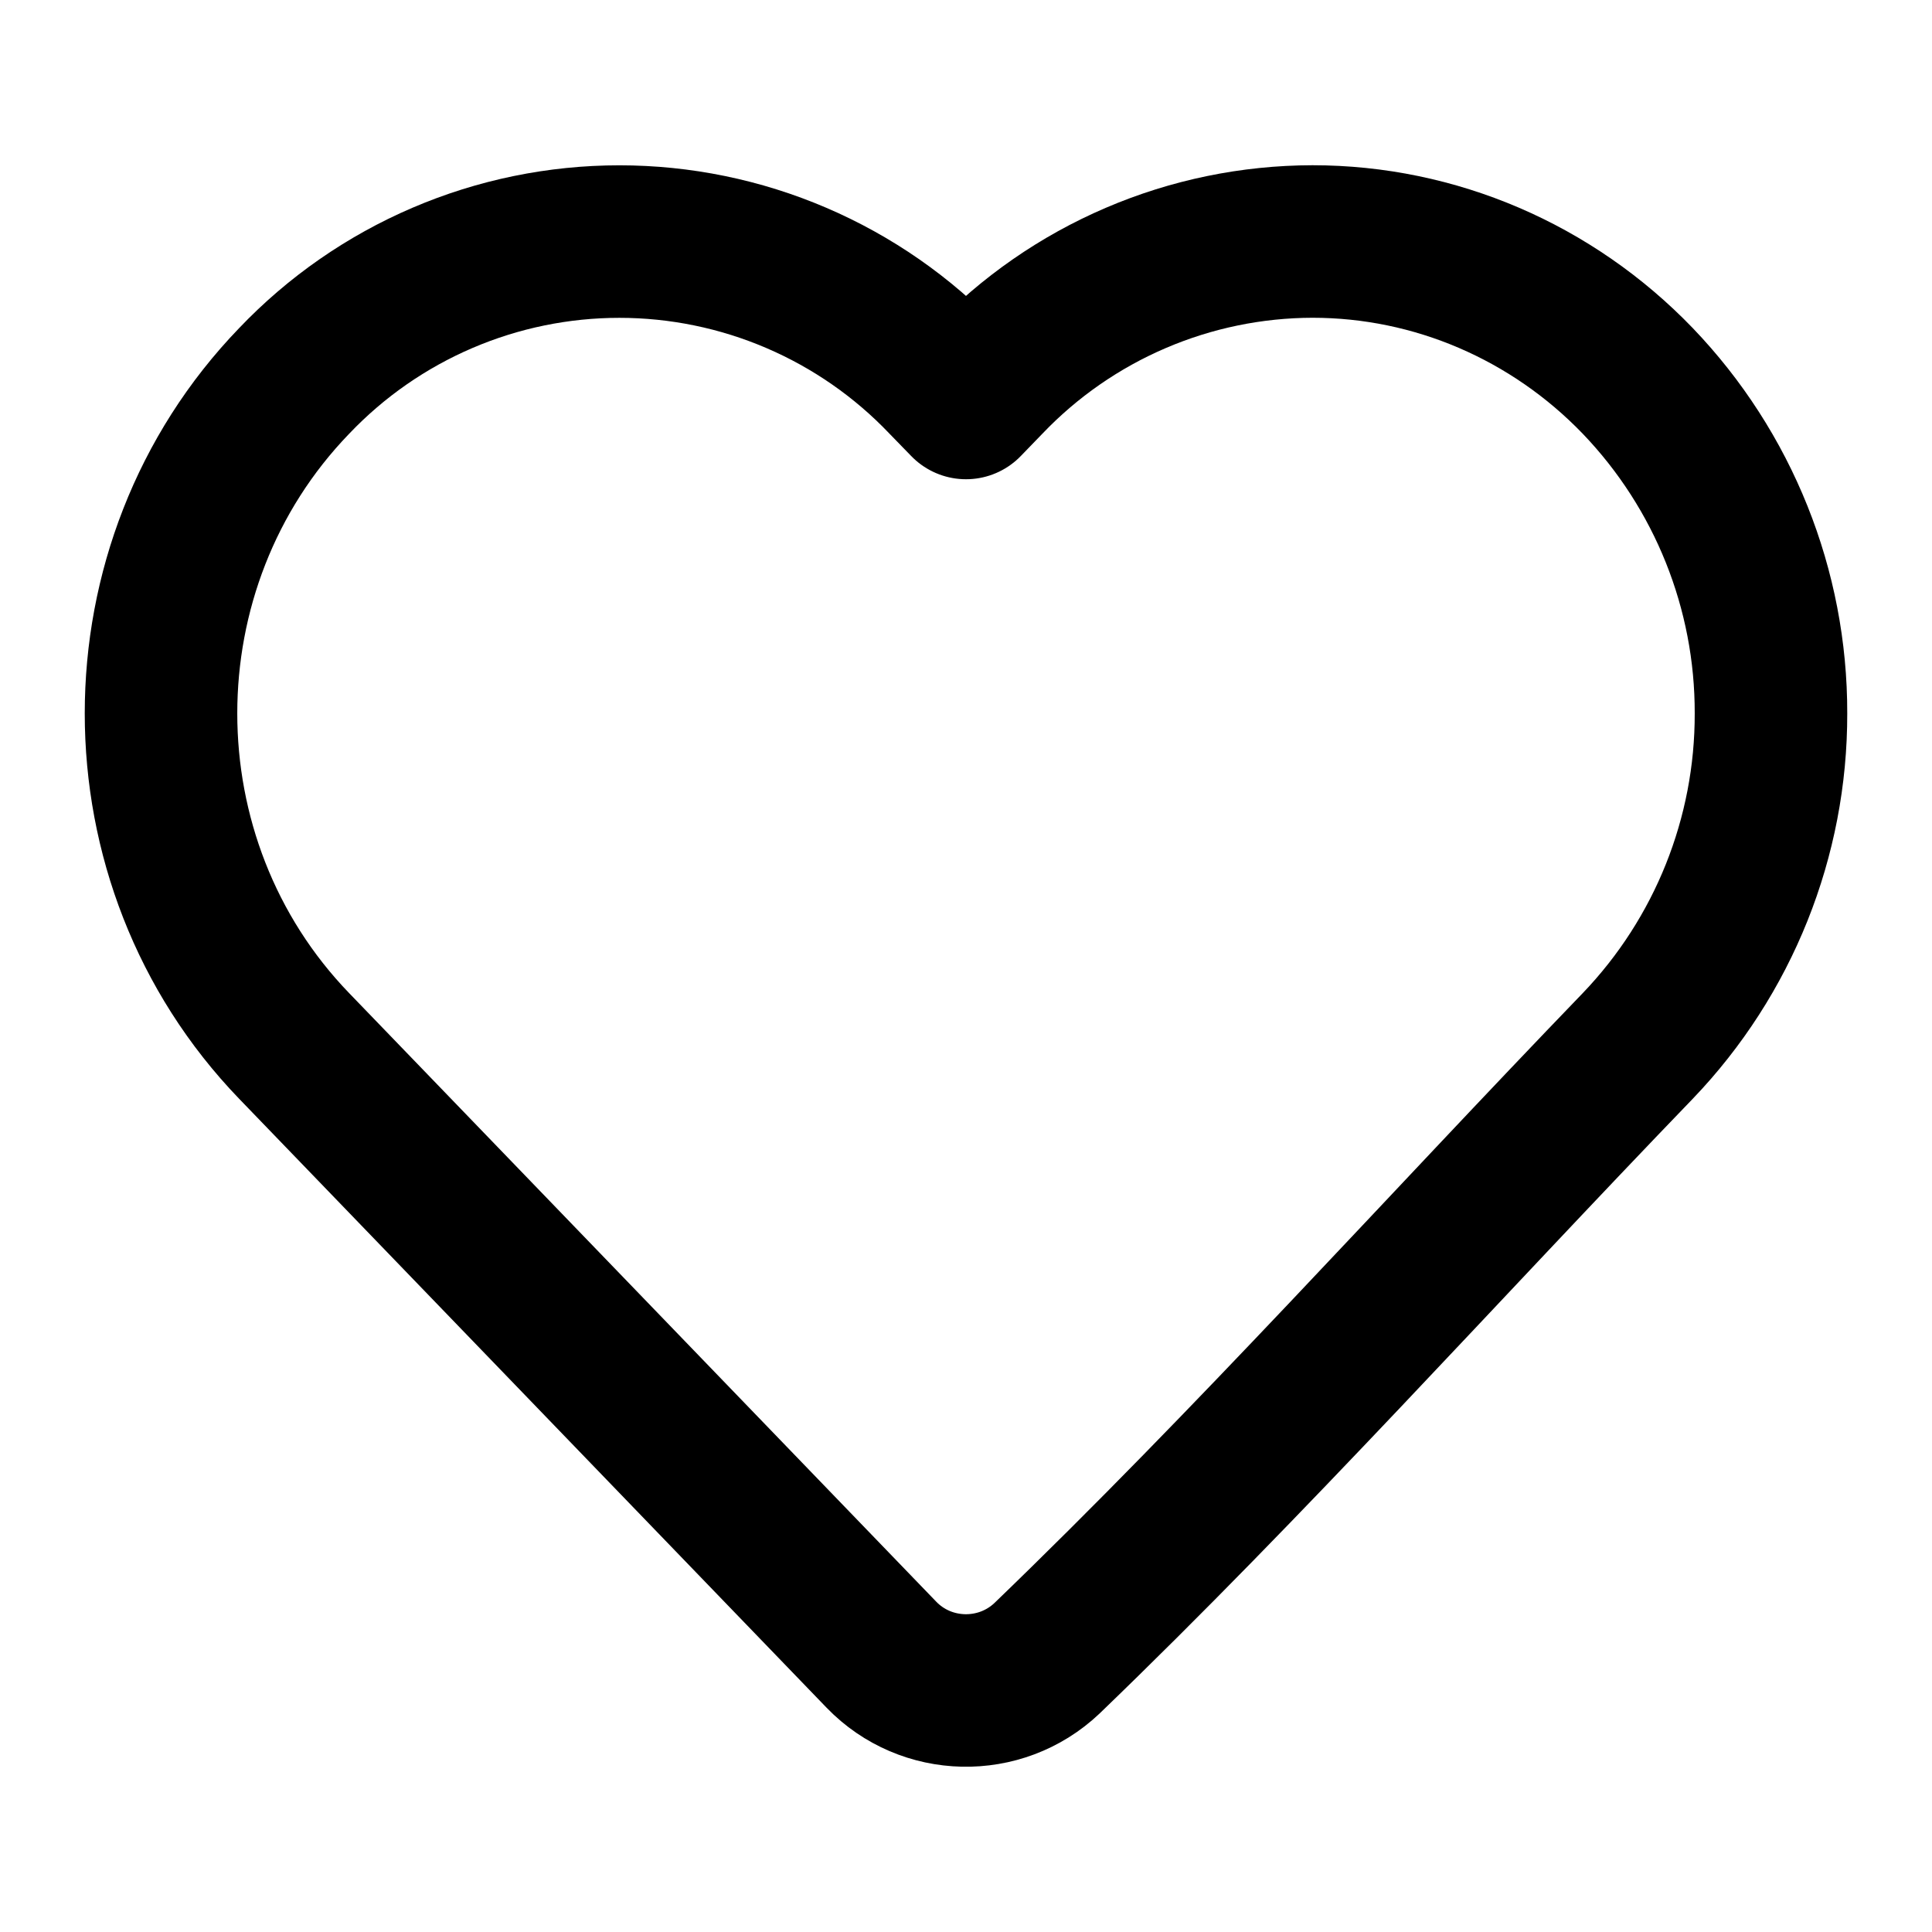 <?xml version="1.0" encoding="UTF-8"?>
<svg xmlns="http://www.w3.org/2000/svg" width="76" height="76" viewBox="0 0 76 76" fill="none">
  <path d="M69.666 28.063C69.677 32.936 67.8 37.623 64.429 41.141C56.699 49.156 49.2 57.513 41.185 65.233C39.346 66.975 36.429 66.912 34.672 65.091L11.571 41.145C4.588 33.906 4.588 22.221 11.571 14.985C13.221 13.252 15.206 11.873 17.405 10.931C19.604 9.989 21.972 9.503 24.364 9.503C26.757 9.503 29.124 9.989 31.323 10.931C33.522 11.873 35.507 13.252 37.157 14.985L38 15.852L38.839 14.985C40.491 13.255 42.477 11.877 44.675 10.935C46.874 9.992 49.24 9.504 51.632 9.5C56.446 9.5 61.047 11.476 64.426 14.985C67.798 18.502 69.677 23.19 69.666 28.063Z" stroke="black" stroke-width="6" stroke-linejoin="round"></path>
</svg>
